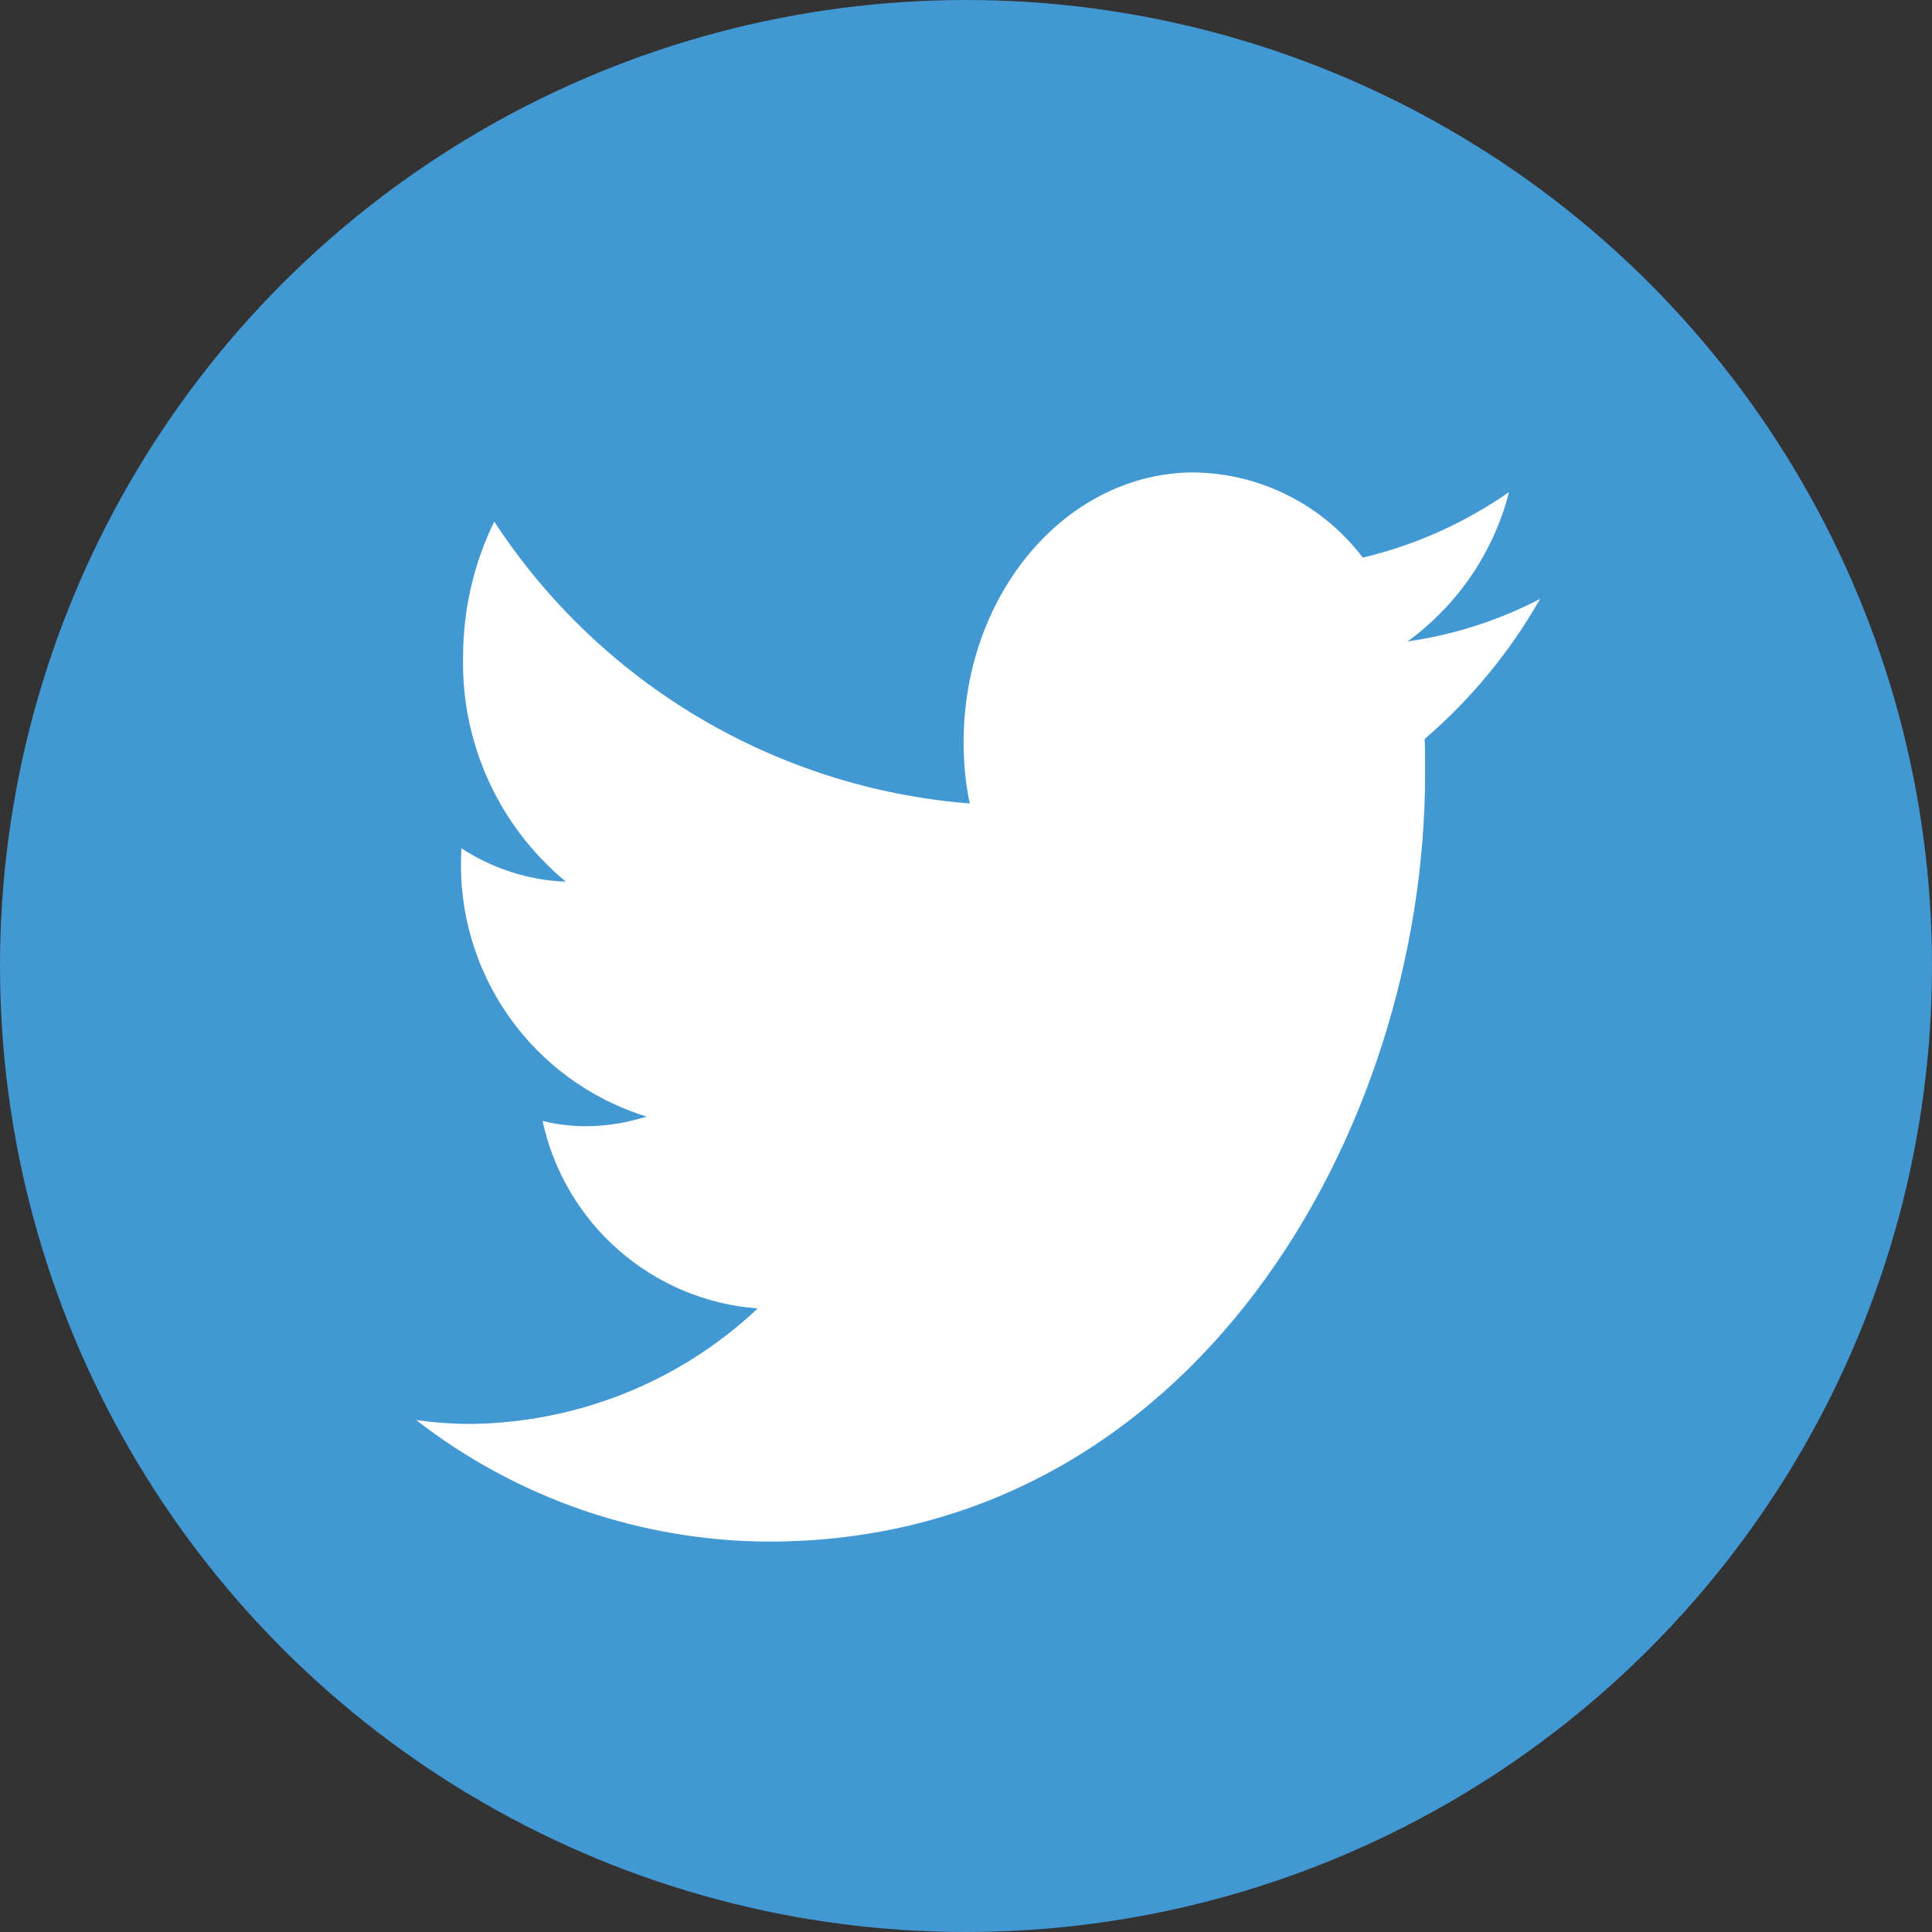 <?xml version="1.0" encoding="utf-8"?>
<!-- Generator: Adobe Illustrator 23.1.1, SVG Export Plug-In . SVG Version: 6.00 Build 0)  -->
<svg version="1.1" id="Layer_1" xmlns="http://www.w3.org/2000/svg" xmlns:xlink="http://www.w3.org/1999/xlink" x="0px" y="0px"
	 viewBox="0 0 44 44" style="enable-background:new 0 0 44 44;" xml:space="preserve">
<rect x="0" y="0" width="44" height="44" fill="#333333" stroke="none"/>
<style type="text/css">
	.st0{fill:#4198D3;}
	.st1{fill:#FFFFFF;}
</style>
<g id="Twitter_social_icons_-_circle_-_blue" transform="translate(-0.008 0)">
	<g id="Dark_Blue" transform="translate(0.008 0)">
		<circle id="Ellipse_1" class="st0" cx="22" cy="22" r="22"/>
	</g>
	<g id="Logo__x2014__FIXED" transform="translate(9.484 10.759)">
		<path id="Path_17" class="st1" d="M8.03,24.35c9.67,0,14.95-9.37,14.95-17.49c0-0.27,0-0.54-0.01-0.79
			c1.05-0.9,1.94-1.98,2.63-3.19c-0.94,0.49-1.97,0.82-3.02,0.97c1.14-0.83,1.96-2.03,2.31-3.4c-1.01,0.7-2.14,1.21-3.33,1.49
			c-0.91-1.2-2.33-1.92-3.84-1.94c-2.9,0-5.25,2.75-5.25,6.14c0,0.47,0.04,0.94,0.14,1.4C8.2,7.19,4.2,4.82,1.78,1.12
			C1.31,2.08,1.07,3.14,1.07,4.21C1.03,6.18,1.89,8.06,3.41,9.32c-0.85-0.03-1.67-0.3-2.38-0.76v0.08c-0.14,2.74,1.6,5.22,4.22,6.03
			c-0.45,0.14-0.91,0.22-1.38,0.22c-0.33,0-0.67-0.04-0.99-0.12c0.51,2.35,2.5,4.09,4.9,4.27c-1.77,1.67-4.1,2.6-6.53,2.63
			c-0.42,0-0.84-0.03-1.25-0.09C2.29,23.36,5.12,24.34,8.03,24.35"/>
	</g>
</g>
</svg>
